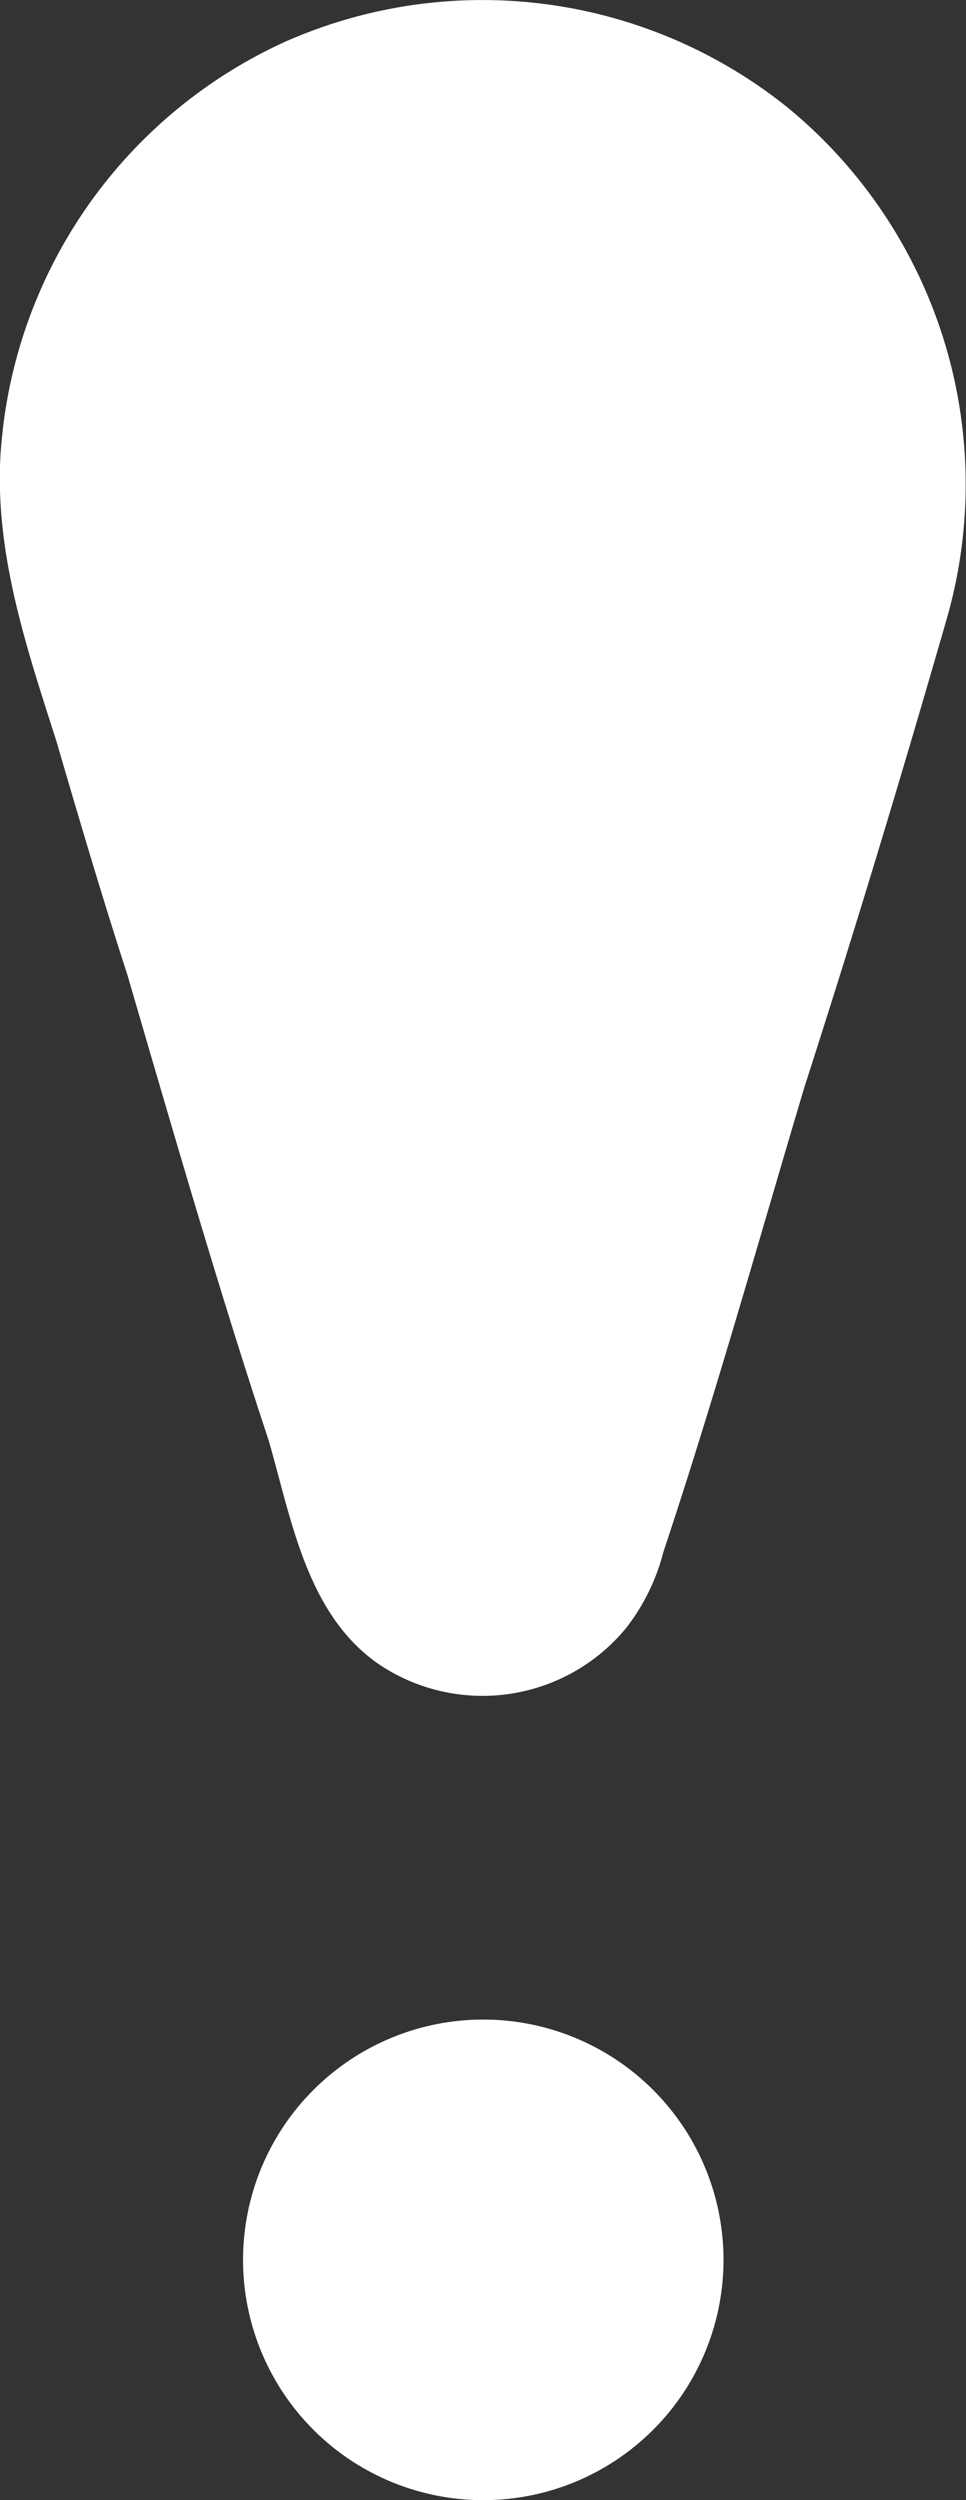 <svg id="our-services-7" xmlns="http://www.w3.org/2000/svg" xmlns:xlink="http://www.w3.org/1999/xlink" width="34.052" height="88.103" viewBox="0 0 34.052 88.103">
  <rect x="0" y="0" width="34.052" height="88.103" fill="#333333" stroke="none"/>
  <defs>
    <clipPath id="clip-path">
      <rect id="Rectangle_213" data-name="Rectangle 213" width="34.052" height="88.103" fill="none"/>
    </clipPath>
  </defs>
  <g id="Group_362" data-name="Group 362" transform="translate(0 0)" clip-path="url(#clip-path)">
    <path id="Path_2686" data-name="Path 2686" d="M27.785,3.806a17.179,17.179,0,0,0-17.767-2.32,17.187,17.187,0,0,0-10,14.55c-.2,3.5.921,6.8,1.974,10.094.8,2.745,1.615,5.5,2.5,8.228,1.6,5.474,3.189,10.994,4.98,16.406.806,2.785,1.342,6.146,3.9,7.895a6.552,6.552,0,0,0,8.69-1.277,7.284,7.284,0,0,0,1.32-2.682c.011-.038.009-.031.005-.017,1.8-5.406,3.344-10.923,4.971-16.382,1.769-5.484,3.442-11.029,5.036-16.567A17.181,17.181,0,0,0,27.785,3.806" transform="translate(0 0)" fill="#fff"/>
    <path id="Path_2687" data-name="Path 2687" d="M18.528,83.6A8.468,8.468,0,1,0,27,92.066,8.469,8.469,0,0,0,18.528,83.6" transform="translate(-1.496 -12.431)" fill="#fff"/>
  </g>
</svg>
